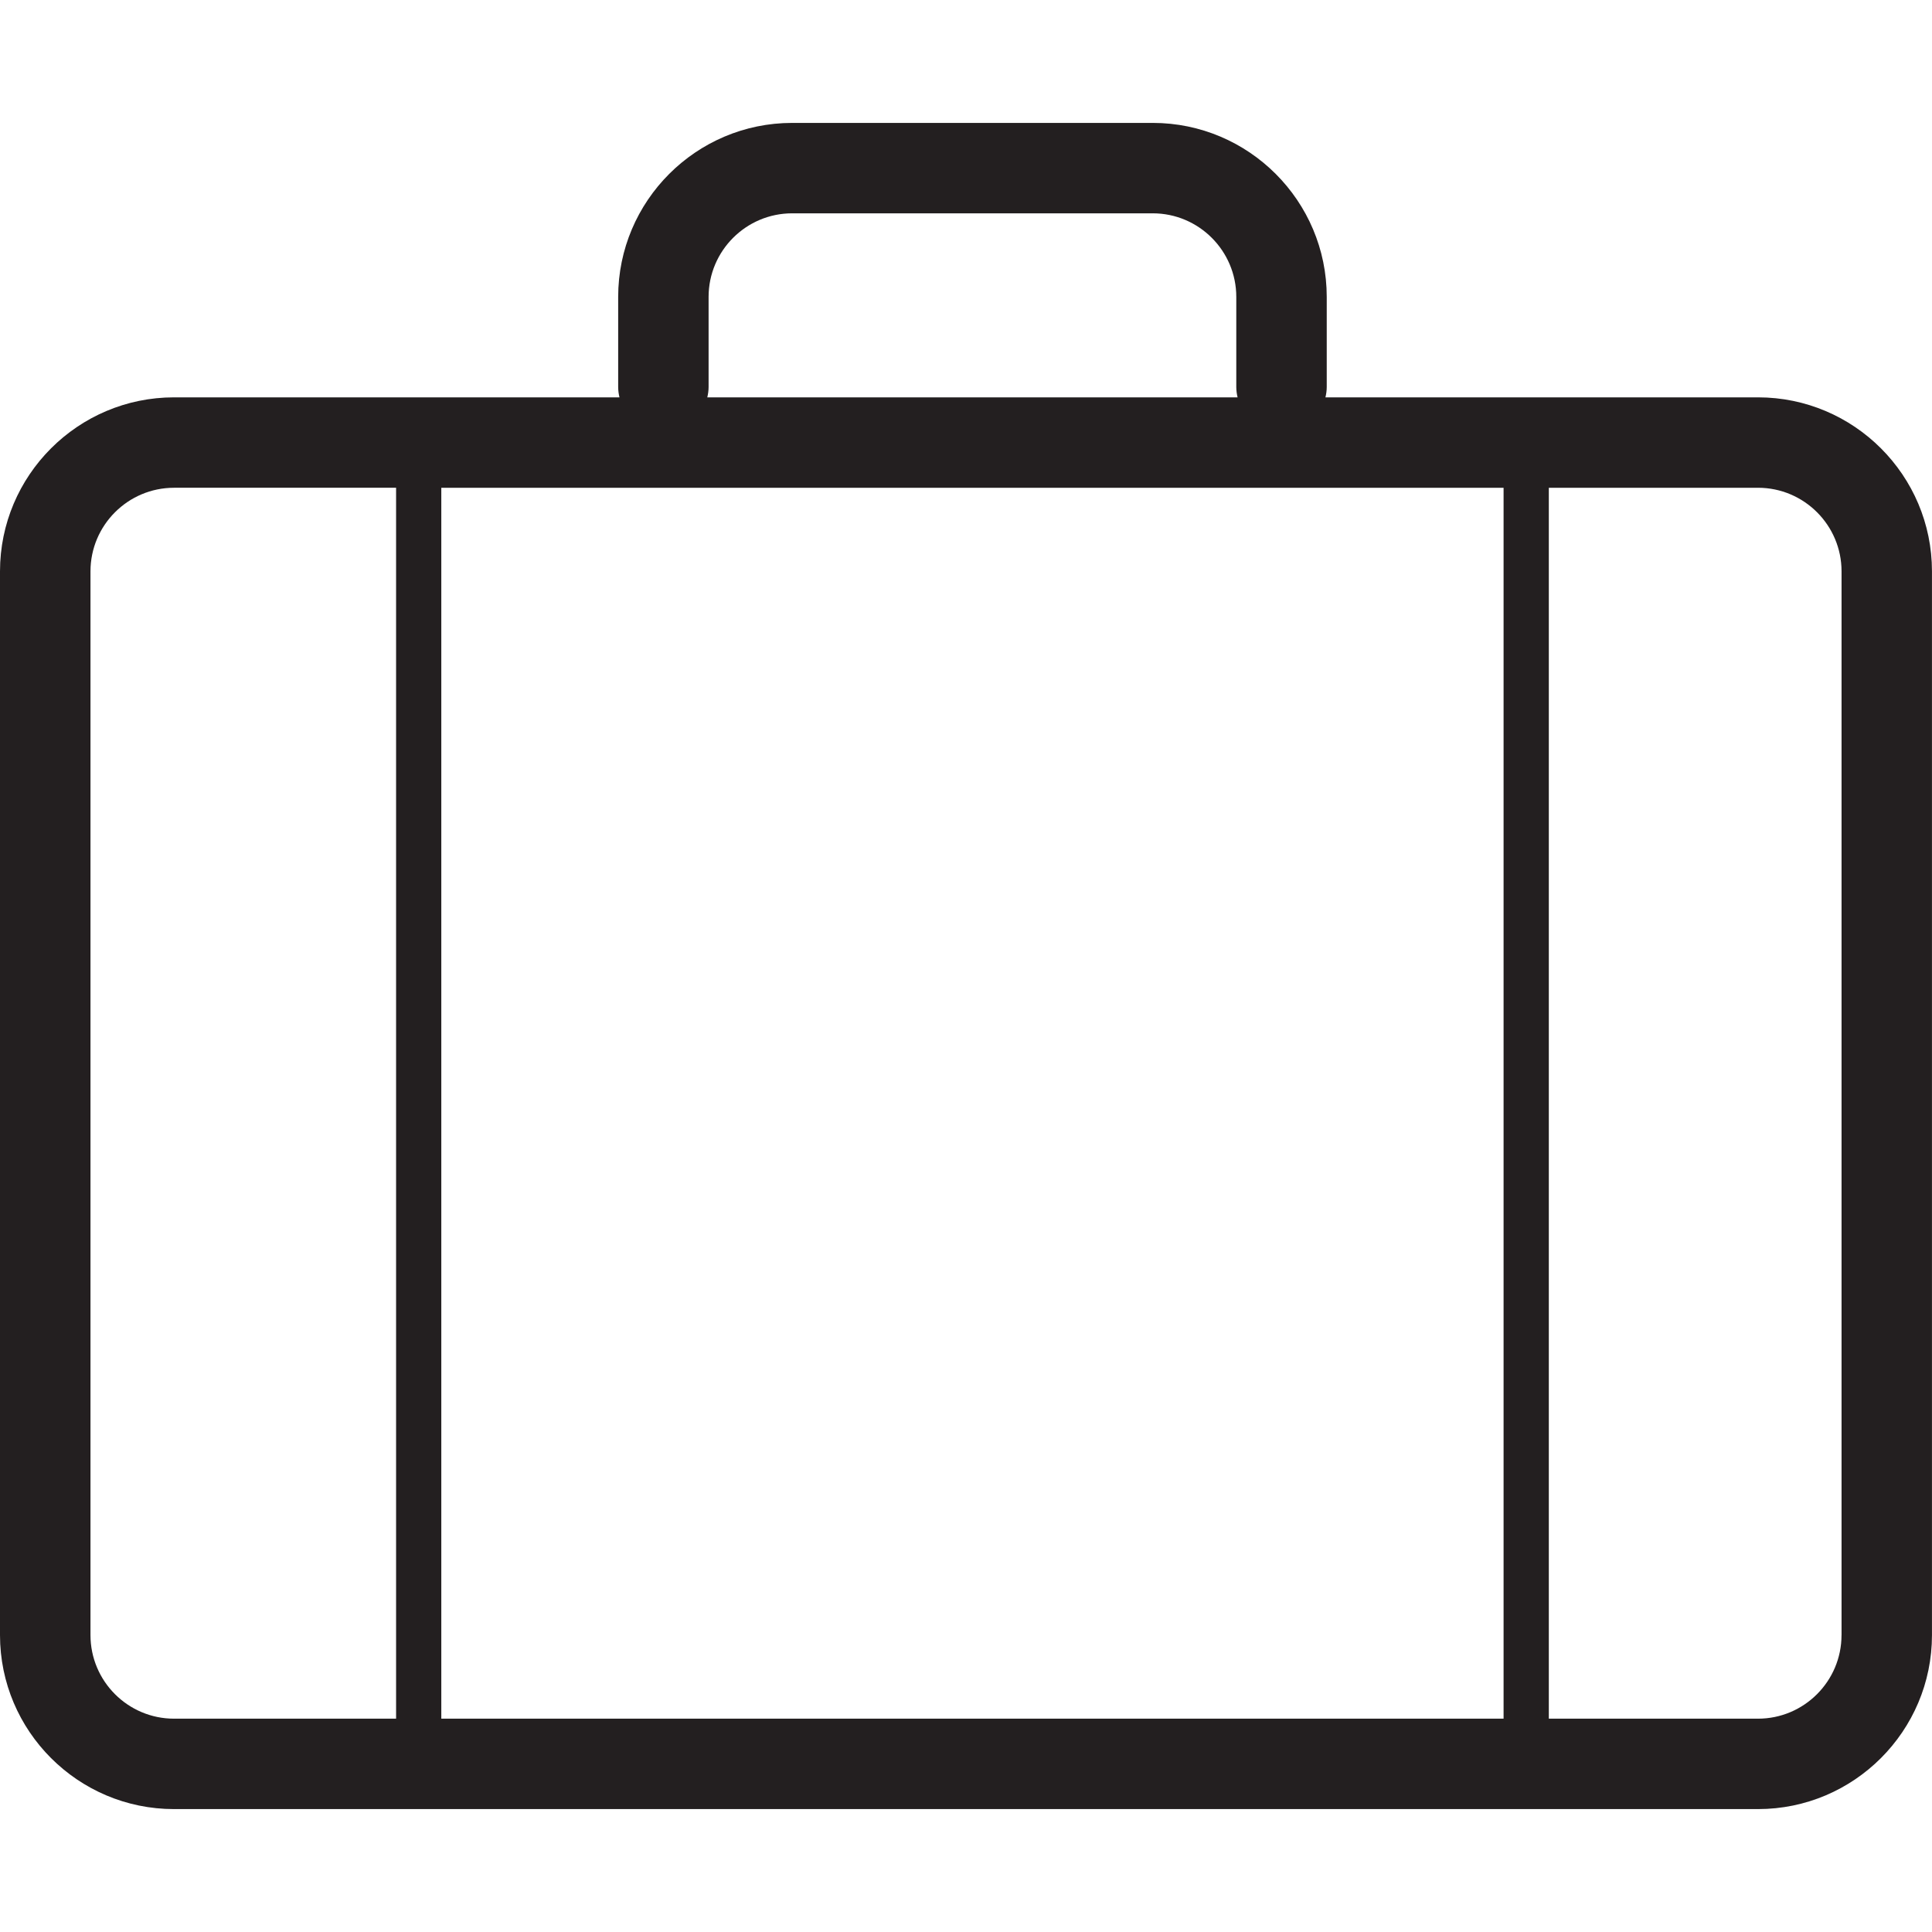 <?xml version="1.0" encoding="utf-8"?>
<!-- Generator: Adobe Illustrator 16.0.3, SVG Export Plug-In . SVG Version: 6.00 Build 0)  -->
<!DOCTYPE svg PUBLIC "-//W3C//DTD SVG 1.1//EN" "http://www.w3.org/Graphics/SVG/1.1/DTD/svg11.dtd">
<svg version="1.1" id="Layer_1" xmlns="http://www.w3.org/2000/svg" xmlns:xlink="http://www.w3.org/1999/xlink" x="0px" y="0px"
	 width="60px" height="60px" viewBox="0 0 60 60" enable-background="new 0 0 60 60" xml:space="preserve">
<path fill="#231F20" d="M54.597,12.34H41.163c0.024-0.104,0.04-0.209,0.04-0.32V9.221c0-2.98-2.424-5.404-5.403-5.404H24.602
	c-2.98,0-5.404,2.424-5.404,5.404v2.799c0,0.111,0.016,0.217,0.04,0.32H5.404C2.424,12.34,0,14.764,0,17.744v33.035
	c0,2.98,2.424,5.404,5.404,5.404h49.192c2.979,0,5.403-2.424,5.403-5.404V17.744C60,14.764,57.576,12.34,54.597,12.34z
	 M46.695,15.148v38.227h-32.99V15.148H46.695z M22.006,12.02V9.221c0-1.432,1.164-2.596,2.596-2.596H35.8
	c1.43,0,2.594,1.164,2.594,2.596v2.799c0,0.111,0.016,0.217,0.04,0.32H21.966C21.99,12.236,22.006,12.131,22.006,12.02z
	 M2.81,50.779V17.744c0-1.432,1.164-2.596,2.595-2.596h6.896v38.227H5.404C3.974,53.375,2.81,52.211,2.81,50.779z M57.19,50.779
	c0,1.432-1.164,2.596-2.594,2.596H48.1V15.148h6.497c1.43,0,2.594,1.164,2.594,2.596V50.779z"/>
</svg>
